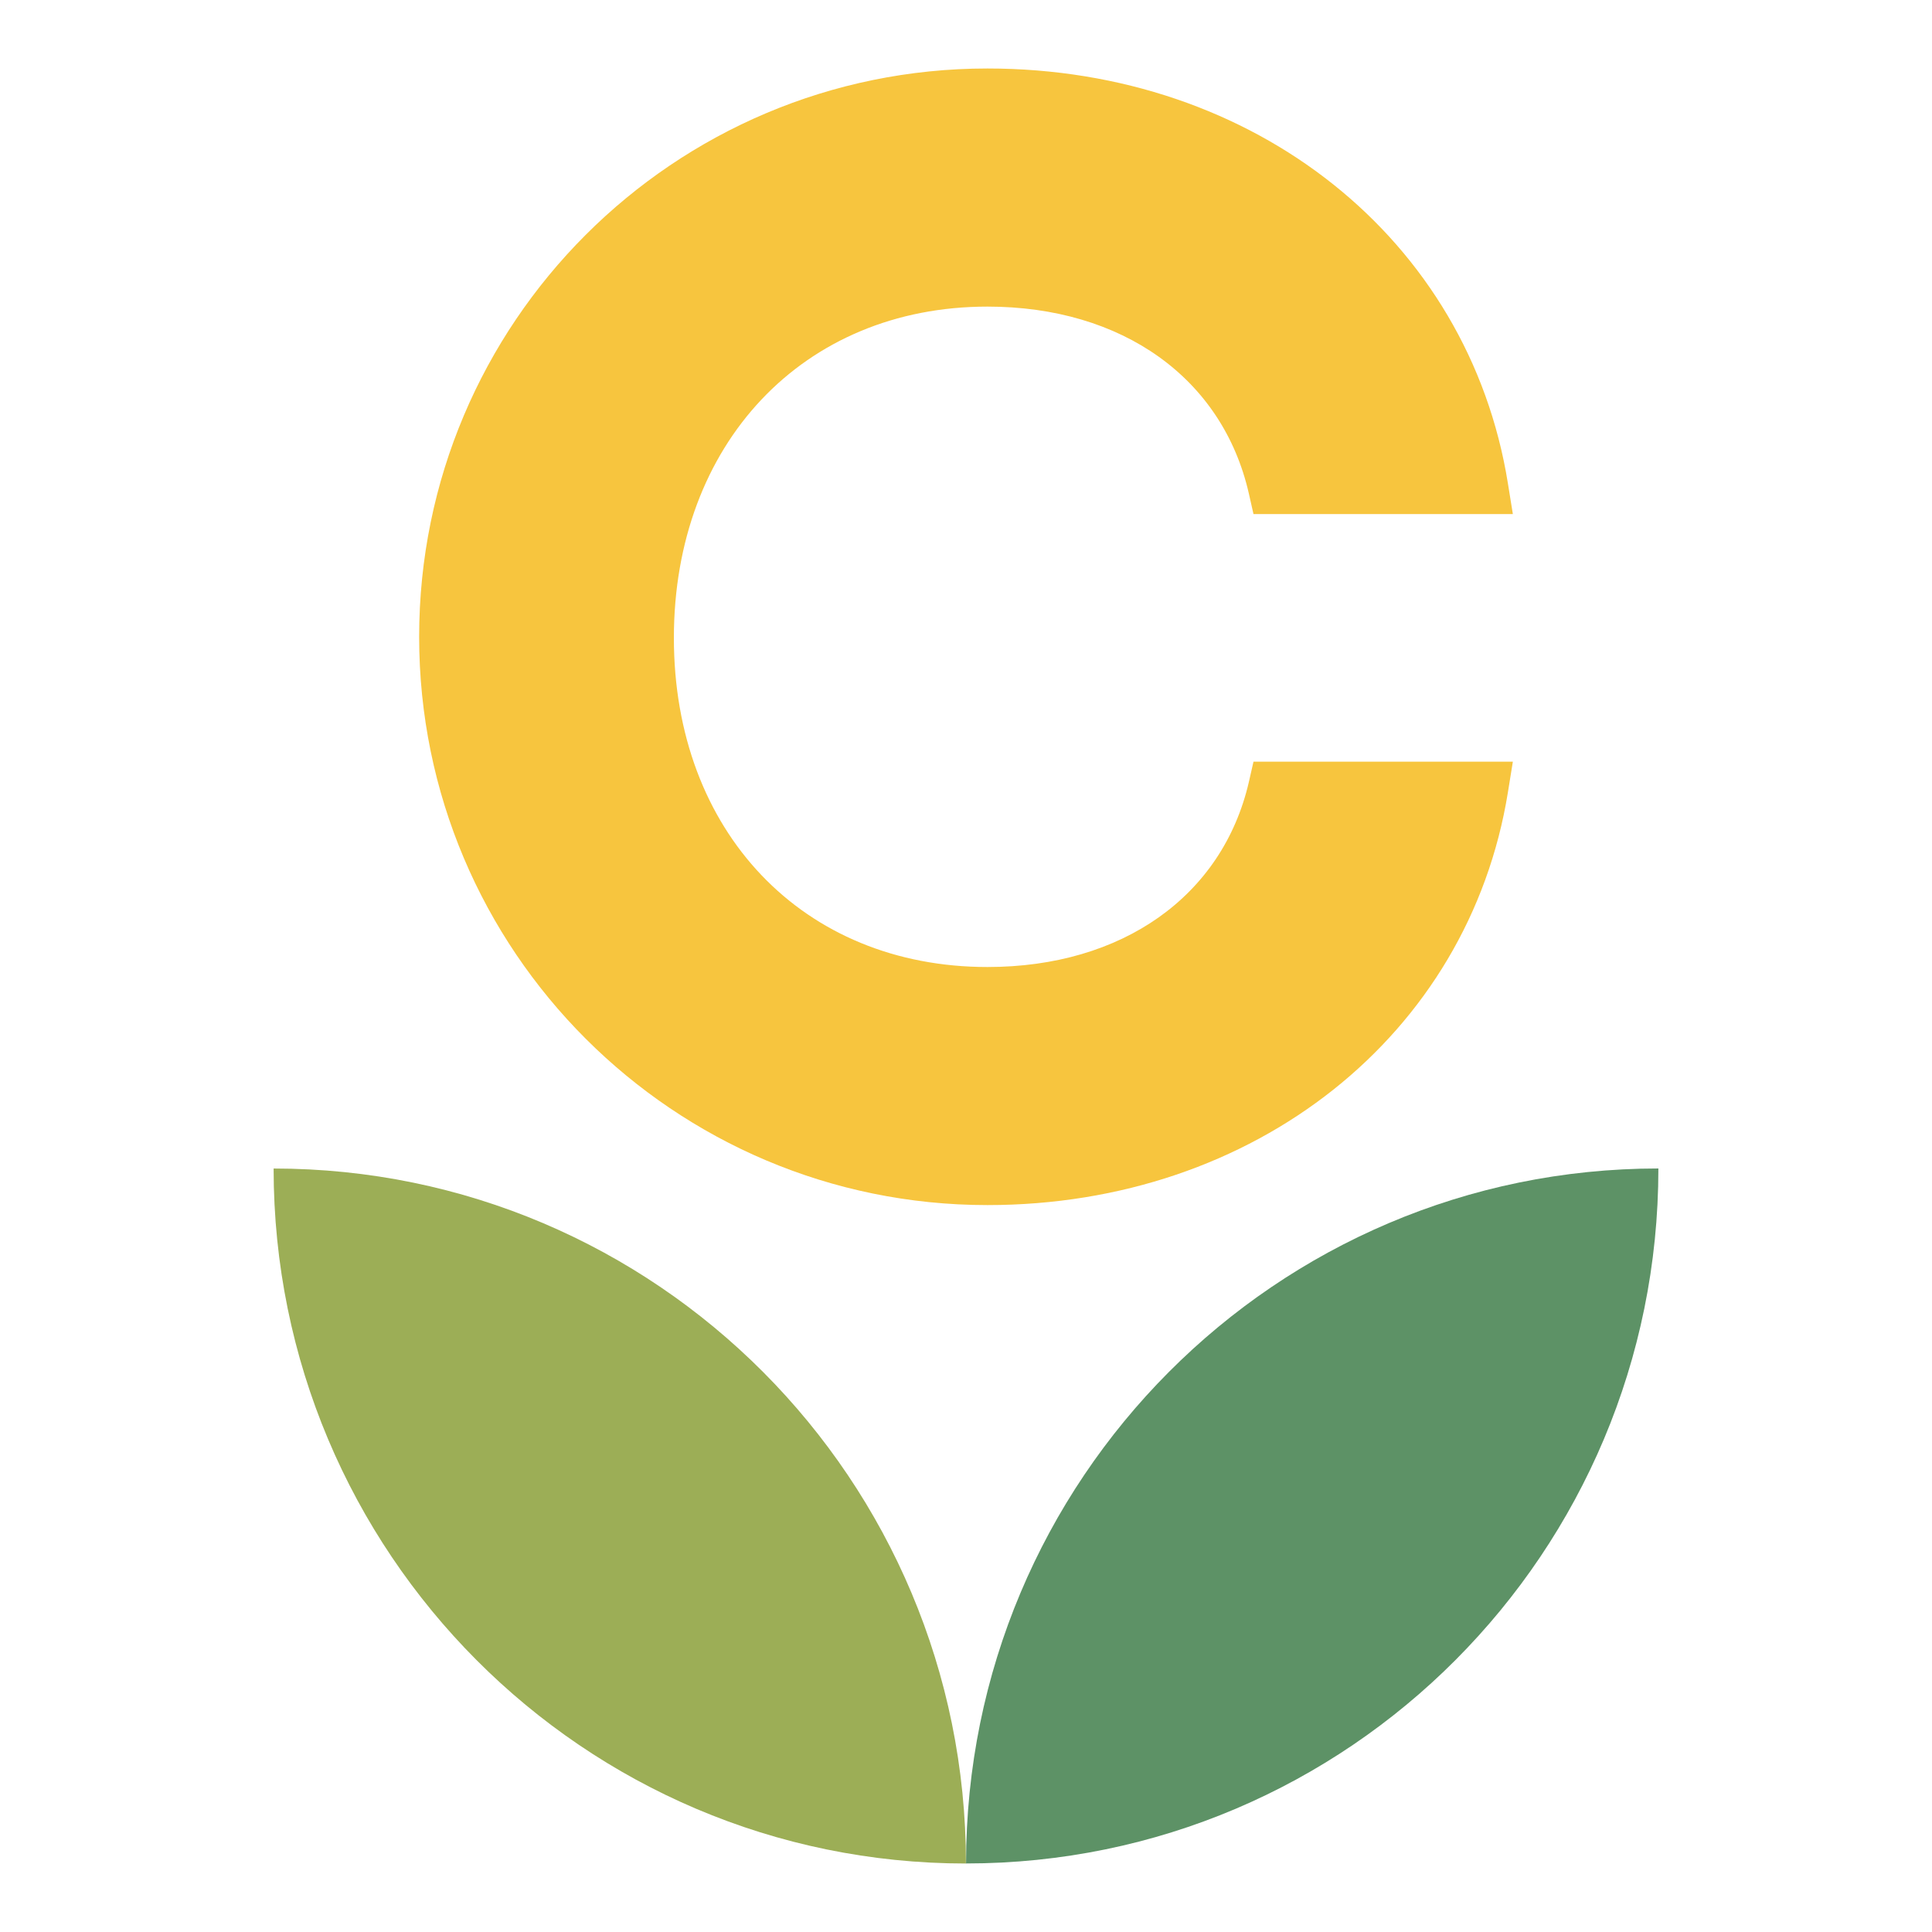 <?xml version="1.0" encoding="UTF-8"?>
<svg id="Calque_1" data-name="Calque 1" xmlns="http://www.w3.org/2000/svg" viewBox="0 0 400 400">
  <defs>
    <style>
      .cls-1 {
        fill: #5d9266;
      }

      .cls-2 {
        fill: #9cae56;
      }

      .cls-3 {
        fill: #f7c53e;
      }
    </style>
  </defs>
  <path id="Tracé_5438" data-name="Tracé 5438" class="cls-3" d="M258.56,161.92c-5.47,23.61-26.21,38.29-54.11,38.29-38.23,0-64.93-28.02-64.93-68.14s26.7-68.59,64.93-68.59c27.93,0,48.67,14.84,54.11,38.7l.96,4.25h53.7l-1.02-6.32c-8.11-50.6-52.42-85.93-107.76-85.93-64.98,0-117.66,52.68-117.66,117.66s52.68,117.66,117.66,117.66c55.32,0,99.63-35.15,107.76-85.48l1.02-6.32h-53.7l-.96,4.22Z"/>
  <g>
    <path id="Tracé_9268" data-name="Tracé 9268" class="cls-2" d="M56.65,241.93c0,79.47,64.17,143.89,143.34,143.89h0c0-79.47-64.17-143.89-143.34-143.89"/>
    <path id="Tracé_9269" data-name="Tracé 9269" class="cls-1" d="M343.35,241.92c0,79.47-64.17,143.89-143.34,143.89h0c0-79.47,64.17-143.89,143.34-143.89"/>
  </g>
</svg>
